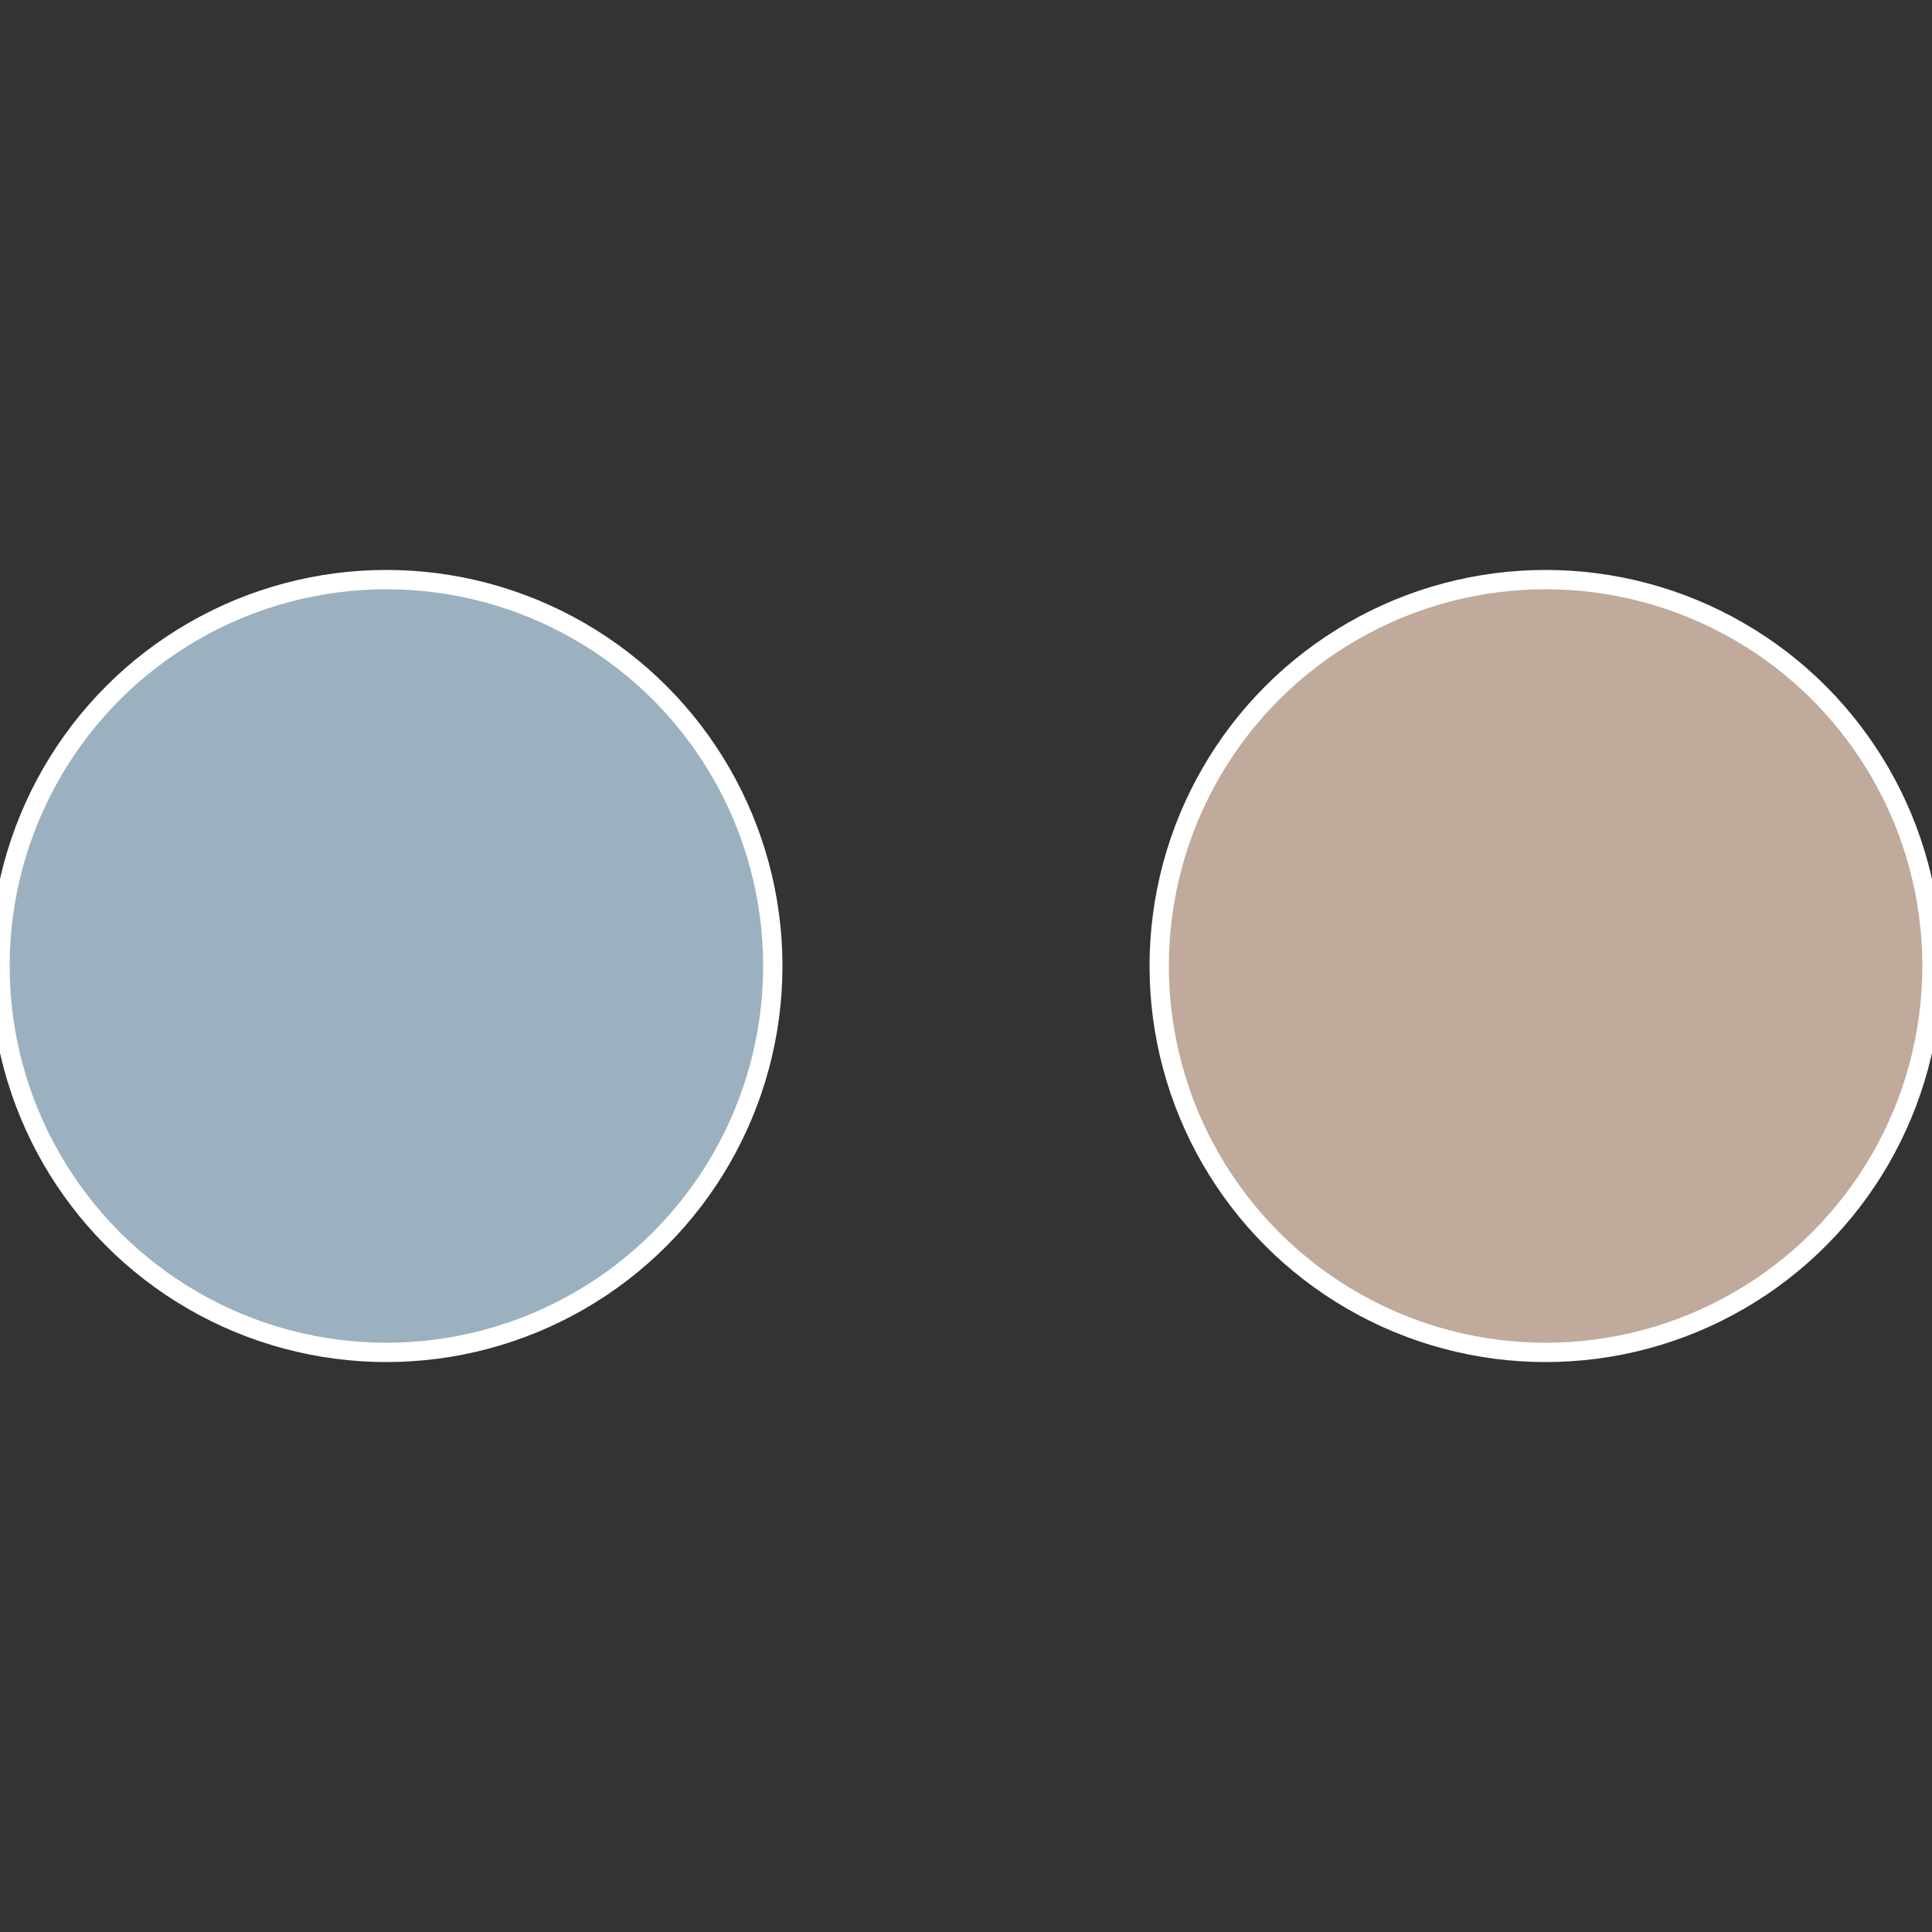 <?xml version="1.0" standalone="no"?>
<svg width="500" height="500" viewBox="-1 -1 2 2" xmlns="http://www.w3.org/2000/svg">
 
                <rect x="-1" y="-1" width="2" height="2" fill="#333333" stroke="none"/>
 
                <circle cx="0.6" cy="0" r="0.4" fill="#bfaa9b" stroke="#fff" stroke-width="1%" />
             
                <circle cx="-0.6" cy="7.3478807948841E-17" r="0.4" fill="#9bb1bf" stroke="#fff" stroke-width="1%" />
            </svg>
